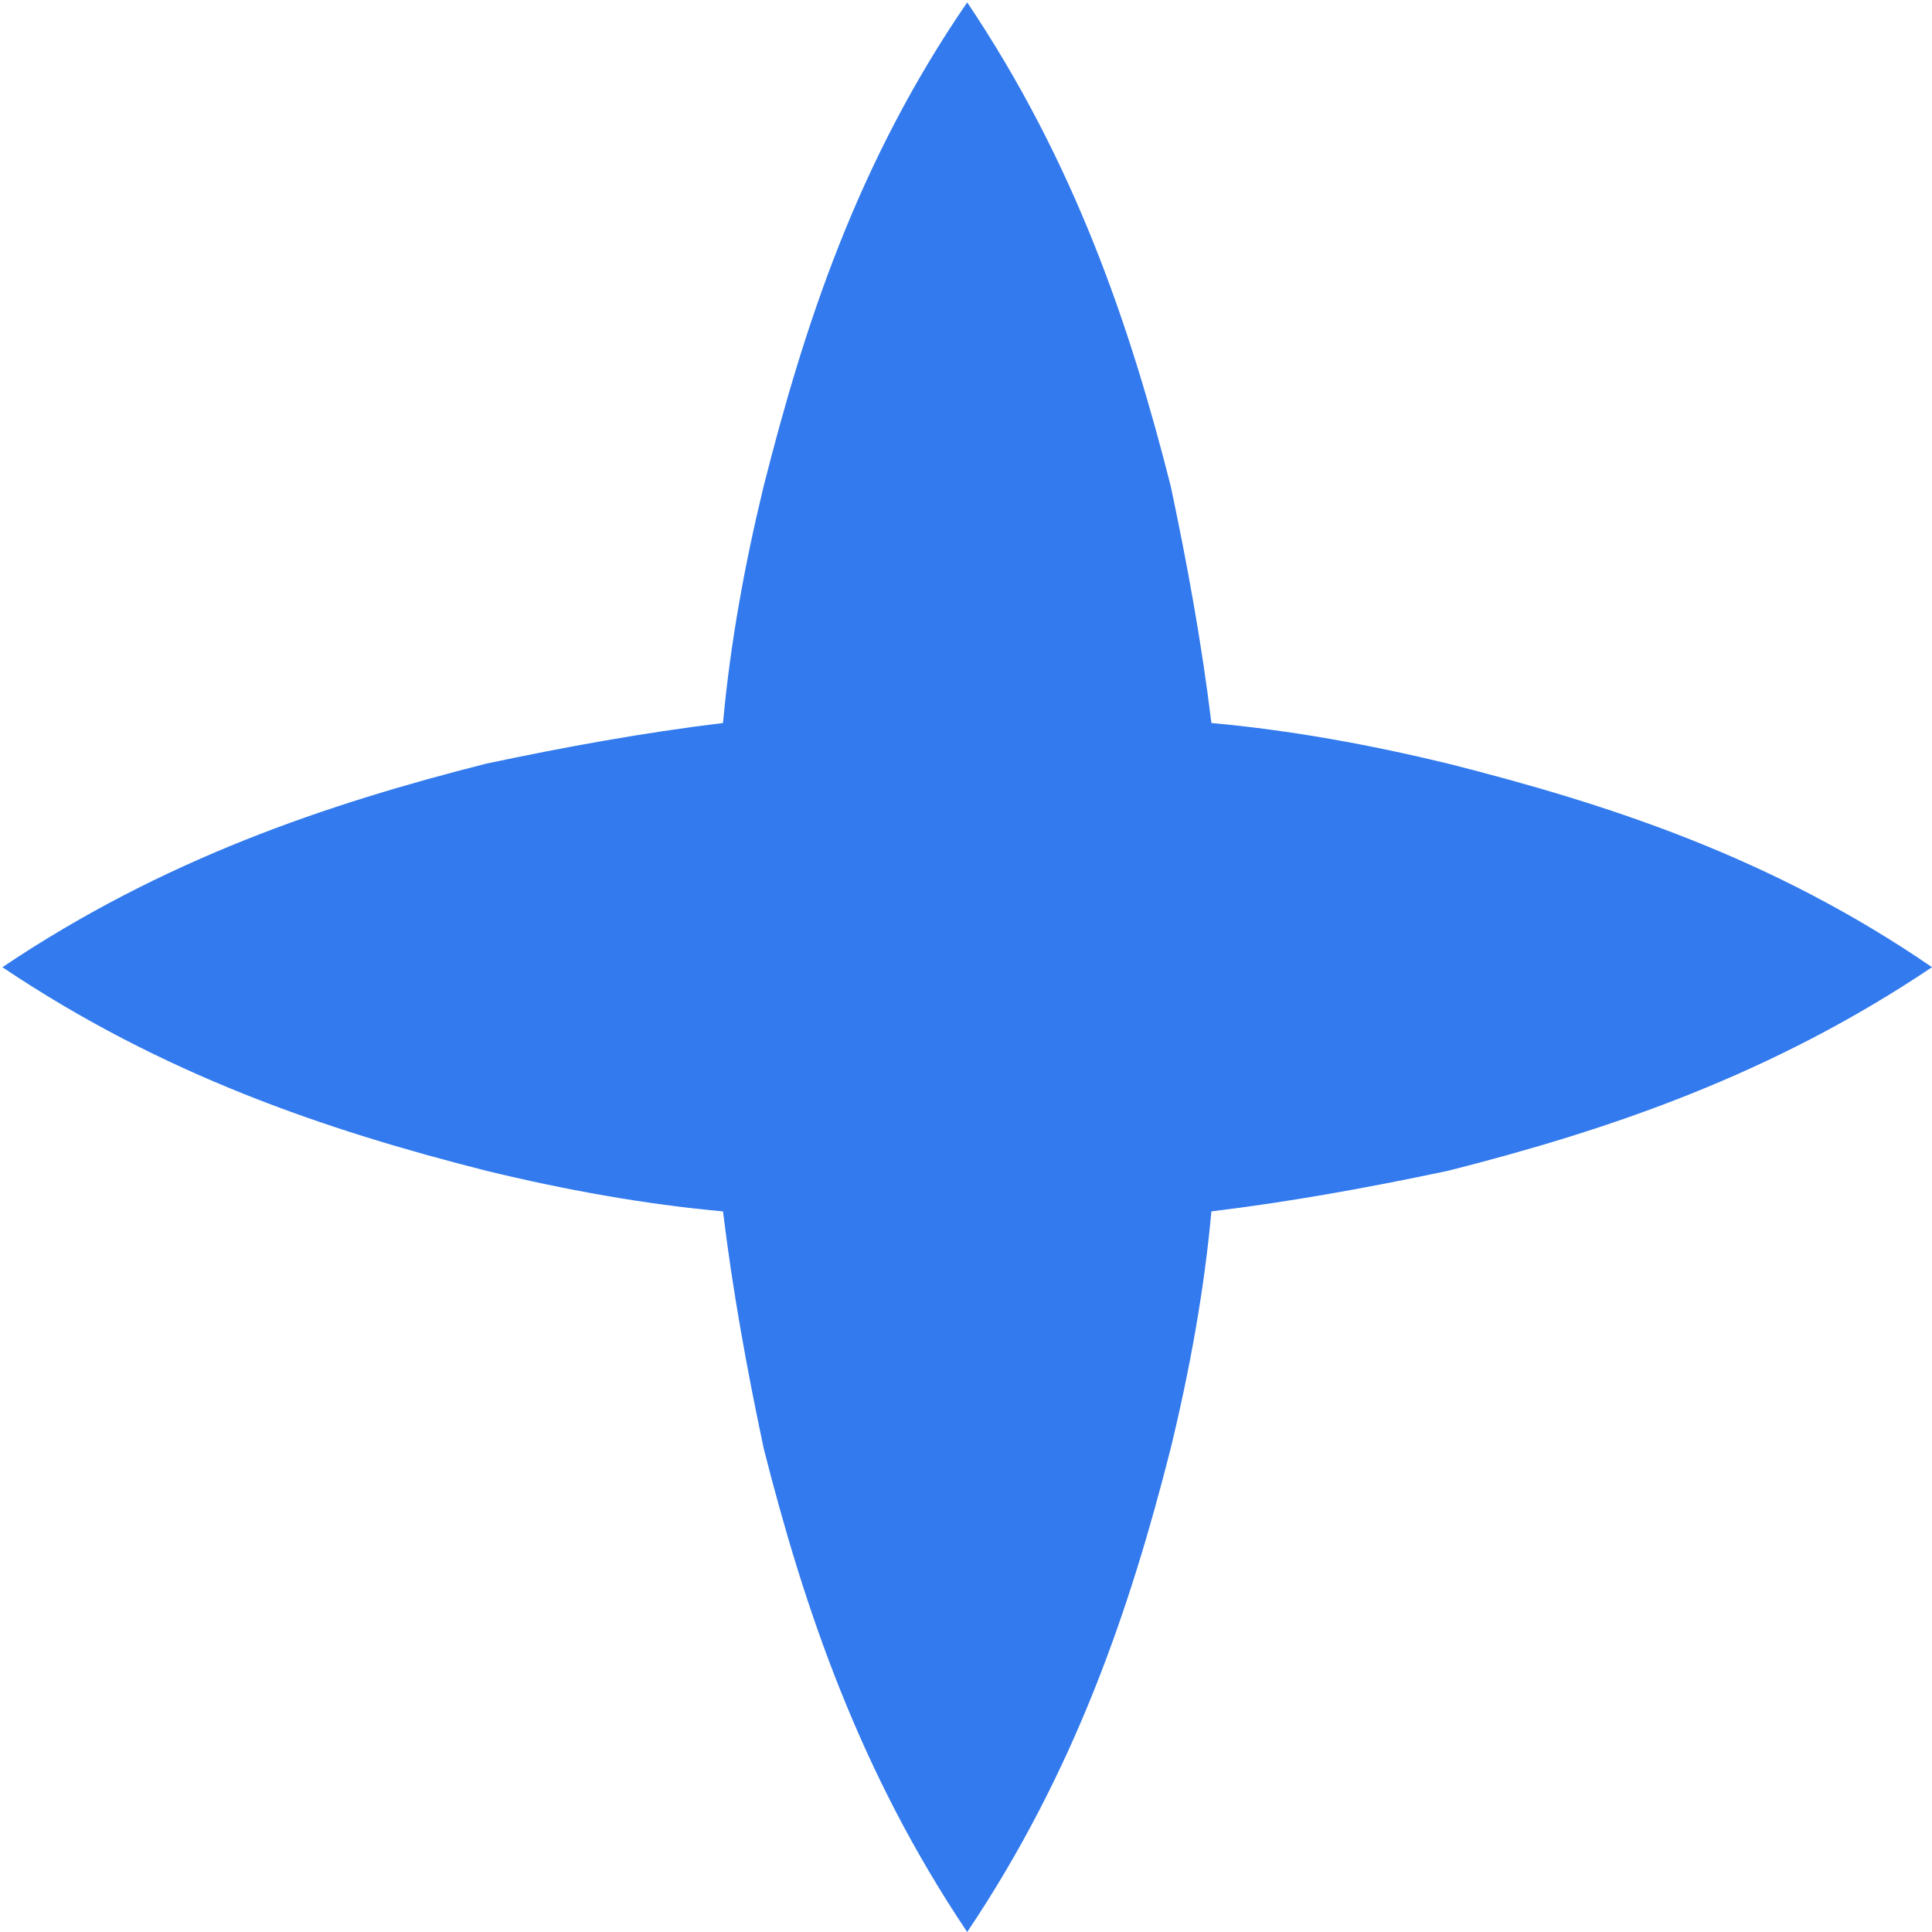 <?xml version="1.0" encoding="UTF-8"?> <!-- Creator: CorelDRAW 2019 (64-Bit) --> <svg xmlns="http://www.w3.org/2000/svg" xmlns:xlink="http://www.w3.org/1999/xlink" xml:space="preserve" width="8.326mm" height="8.326mm" style="shape-rendering:geometricPrecision; text-rendering:geometricPrecision; image-rendering:optimizeQuality; fill-rule:evenodd; clip-rule:evenodd" viewBox="0 0 8.07 8.07"> <defs> <style type="text/css"> <![CDATA[ .fil0 {fill:#327AED;fill-rule:nonzero} ]]> </style> </defs> <g id="Слой_x0020_1">  <path class="fil0" d="M8.07 4.04c-0.67,-0.46 -1.35,-0.68 -2.02,-0.85 -0.33,-0.08 -0.66,-0.14 -0.99,-0.17 -0.04,-0.33 -0.1,-0.66 -0.17,-0.99 -0.17,-0.67 -0.4,-1.35 -0.85,-2.02 -0.46,0.67 -0.68,1.35 -0.85,2.02 -0.08,0.33 -0.14,0.66 -0.17,0.99 -0.33,0.04 -0.66,0.1 -0.99,0.17 -0.67,0.17 -1.35,0.4 -2.02,0.85 0.67,0.45 1.35,0.68 2.02,0.85 0.33,0.08 0.66,0.14 0.99,0.17 0.04,0.33 0.1,0.66 0.17,0.99 0.17,0.67 0.4,1.35 0.85,2.02 0.45,-0.67 0.68,-1.35 0.85,-2.02 0.08,-0.33 0.14,-0.66 0.17,-0.99 0.33,-0.04 0.66,-0.1 0.99,-0.17 0.67,-0.17 1.35,-0.4 2.02,-0.85z"></path> </g> </svg> 